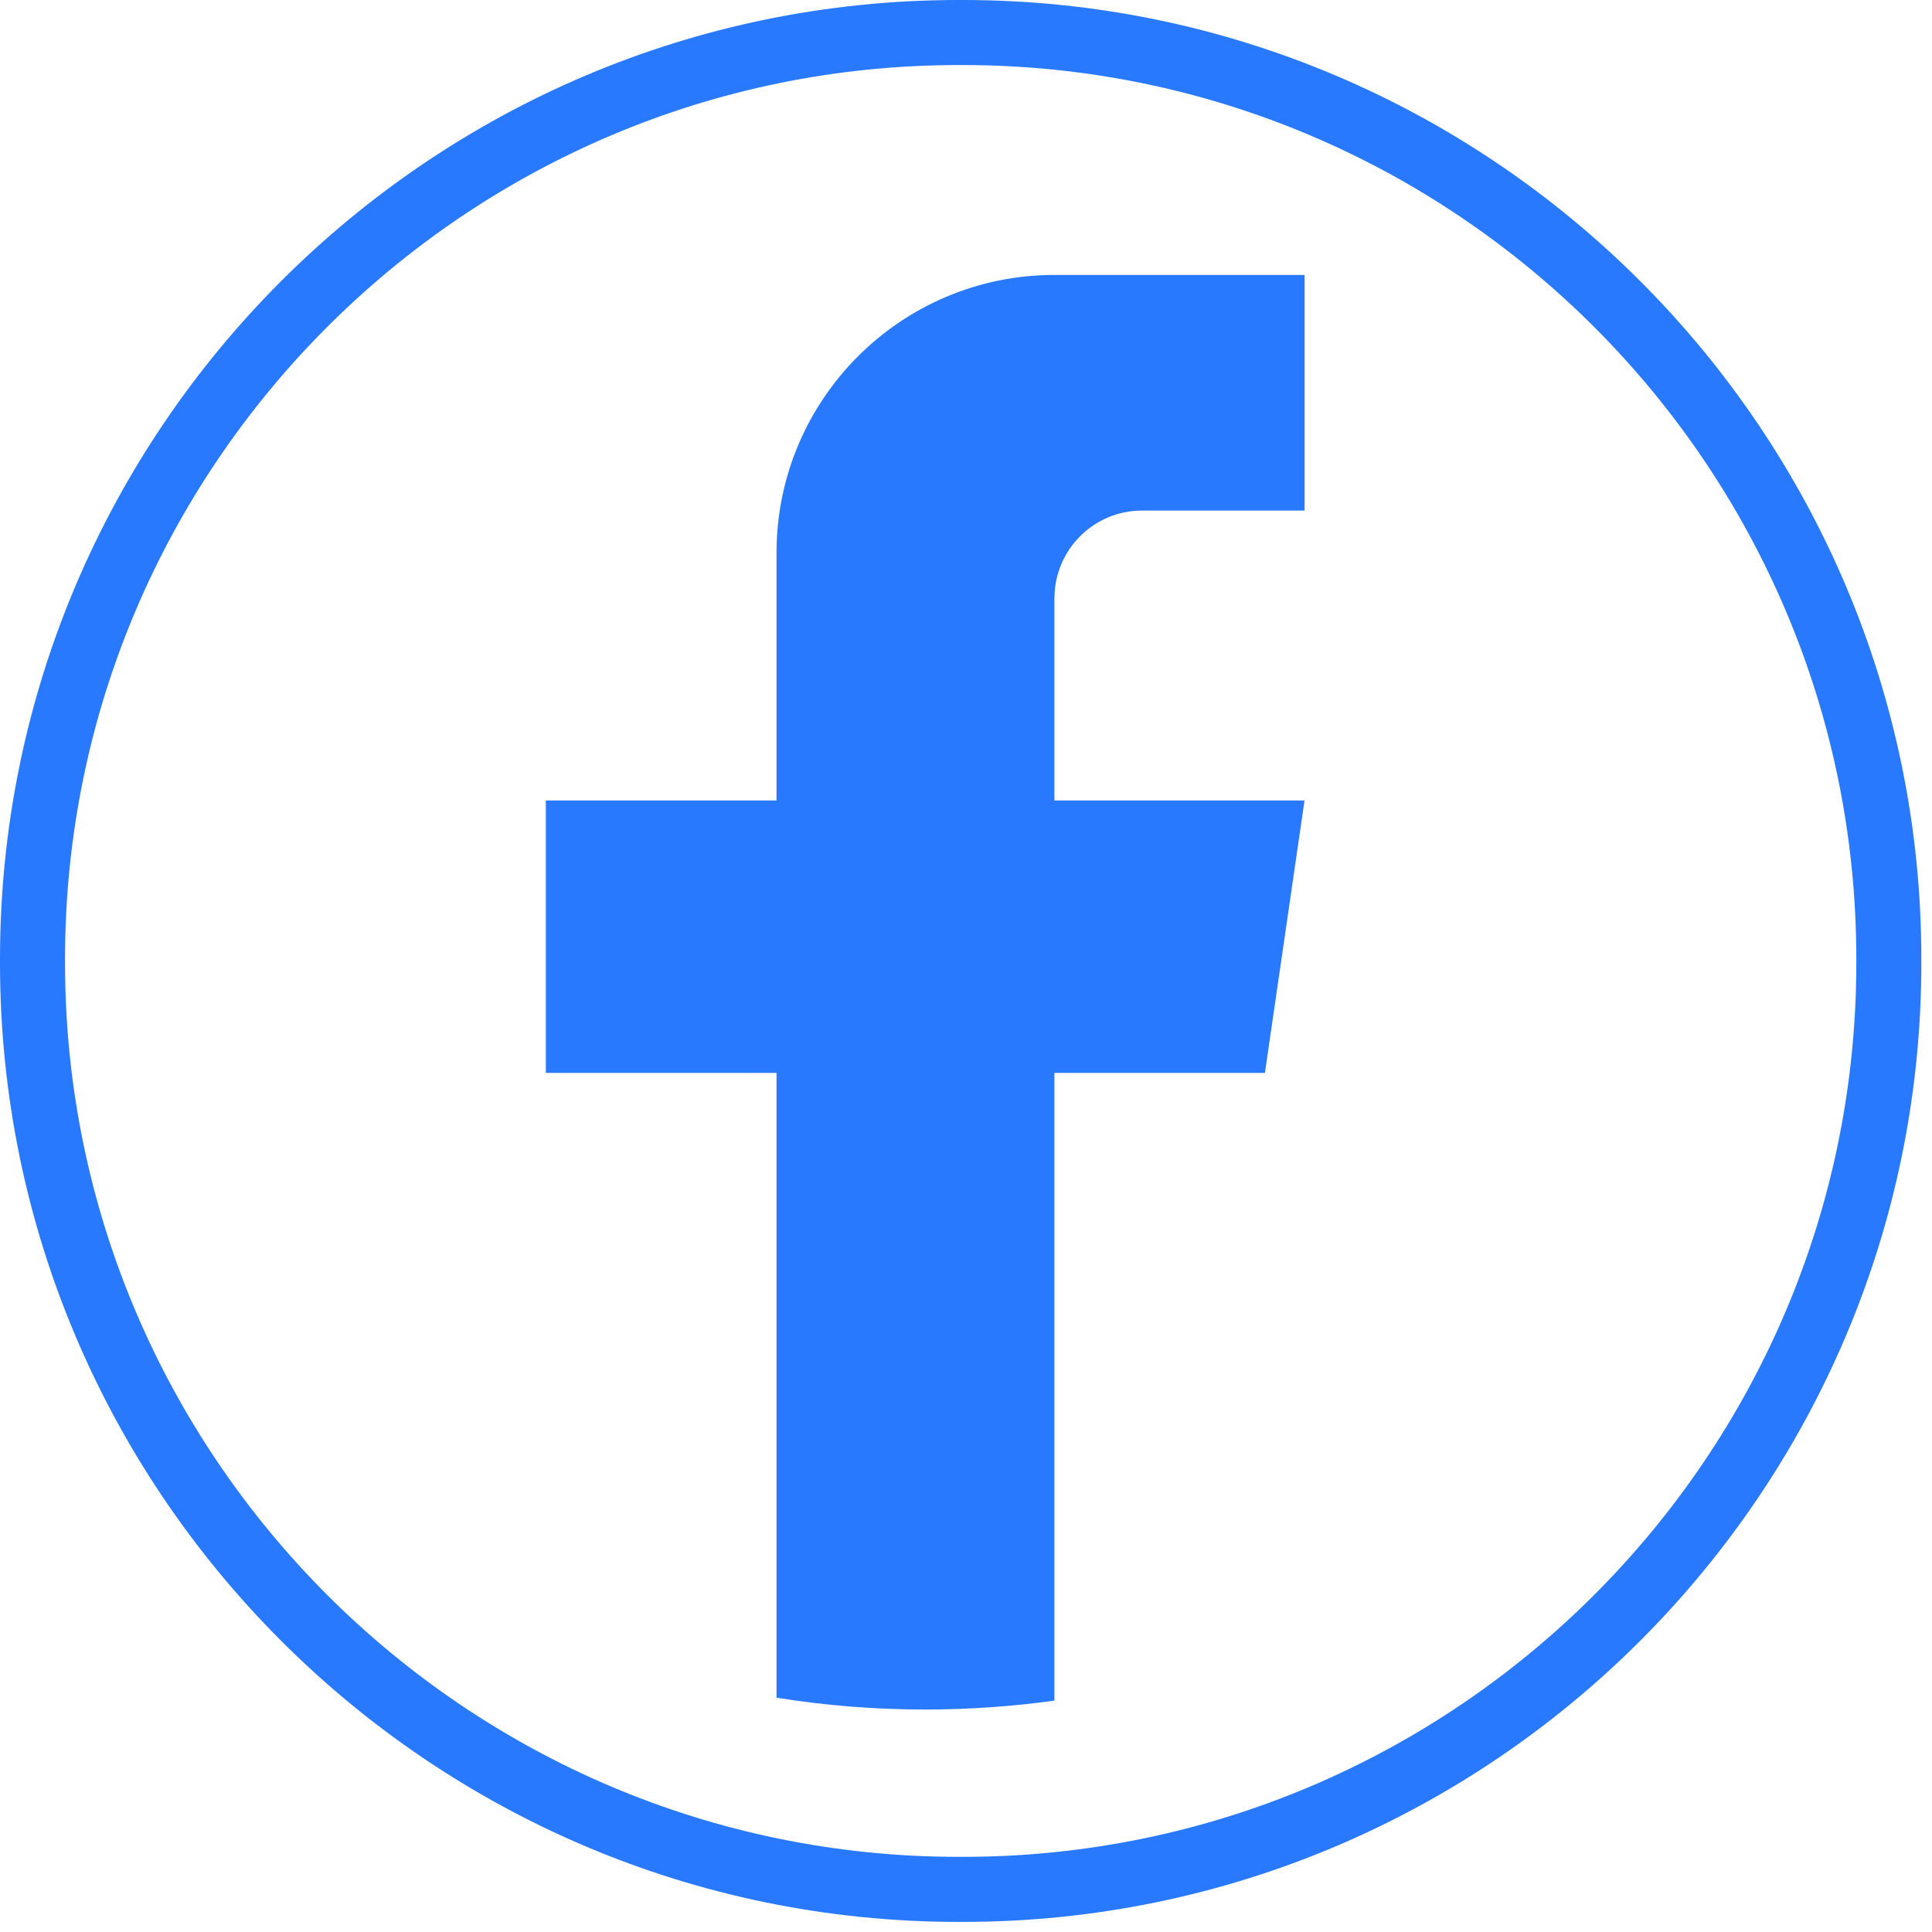 <svg width="164" height="164" viewBox="0 0 164 164" fill="none" xmlns="http://www.w3.org/2000/svg">
<path d="M81.727 163.143H81.368C36.502 163.143 0 126.63 0 81.751V81.392C0 36.513 36.502 0 81.368 0H81.727C126.593 0 163.095 36.513 163.095 81.392V81.751C163.095 126.63 126.593 163.143 81.727 163.143ZM81.368 5.522C39.544 5.522 5.521 39.556 5.521 81.392V81.751C5.521 123.588 39.544 157.621 81.368 157.621H81.727C123.551 157.621 157.575 123.588 157.575 81.751V81.392C157.575 39.556 123.551 5.522 81.727 5.522H81.368Z" fill="#2979FF"/>
<path d="M89.504 50.779V67.947H110.737L107.374 91.075H89.504V144.359C85.921 144.856 82.256 145.115 78.535 145.115C74.24 145.115 70.022 144.773 65.915 144.11V91.075H46.333V67.947H65.915V46.941C65.915 33.908 76.476 23.339 89.51 23.339V23.35C89.548 23.35 89.582 23.339 89.62 23.339H110.742V43.34H96.941C92.839 43.34 89.51 46.67 89.51 50.773L89.504 50.779Z" fill="#2979FF"/>
</svg>
